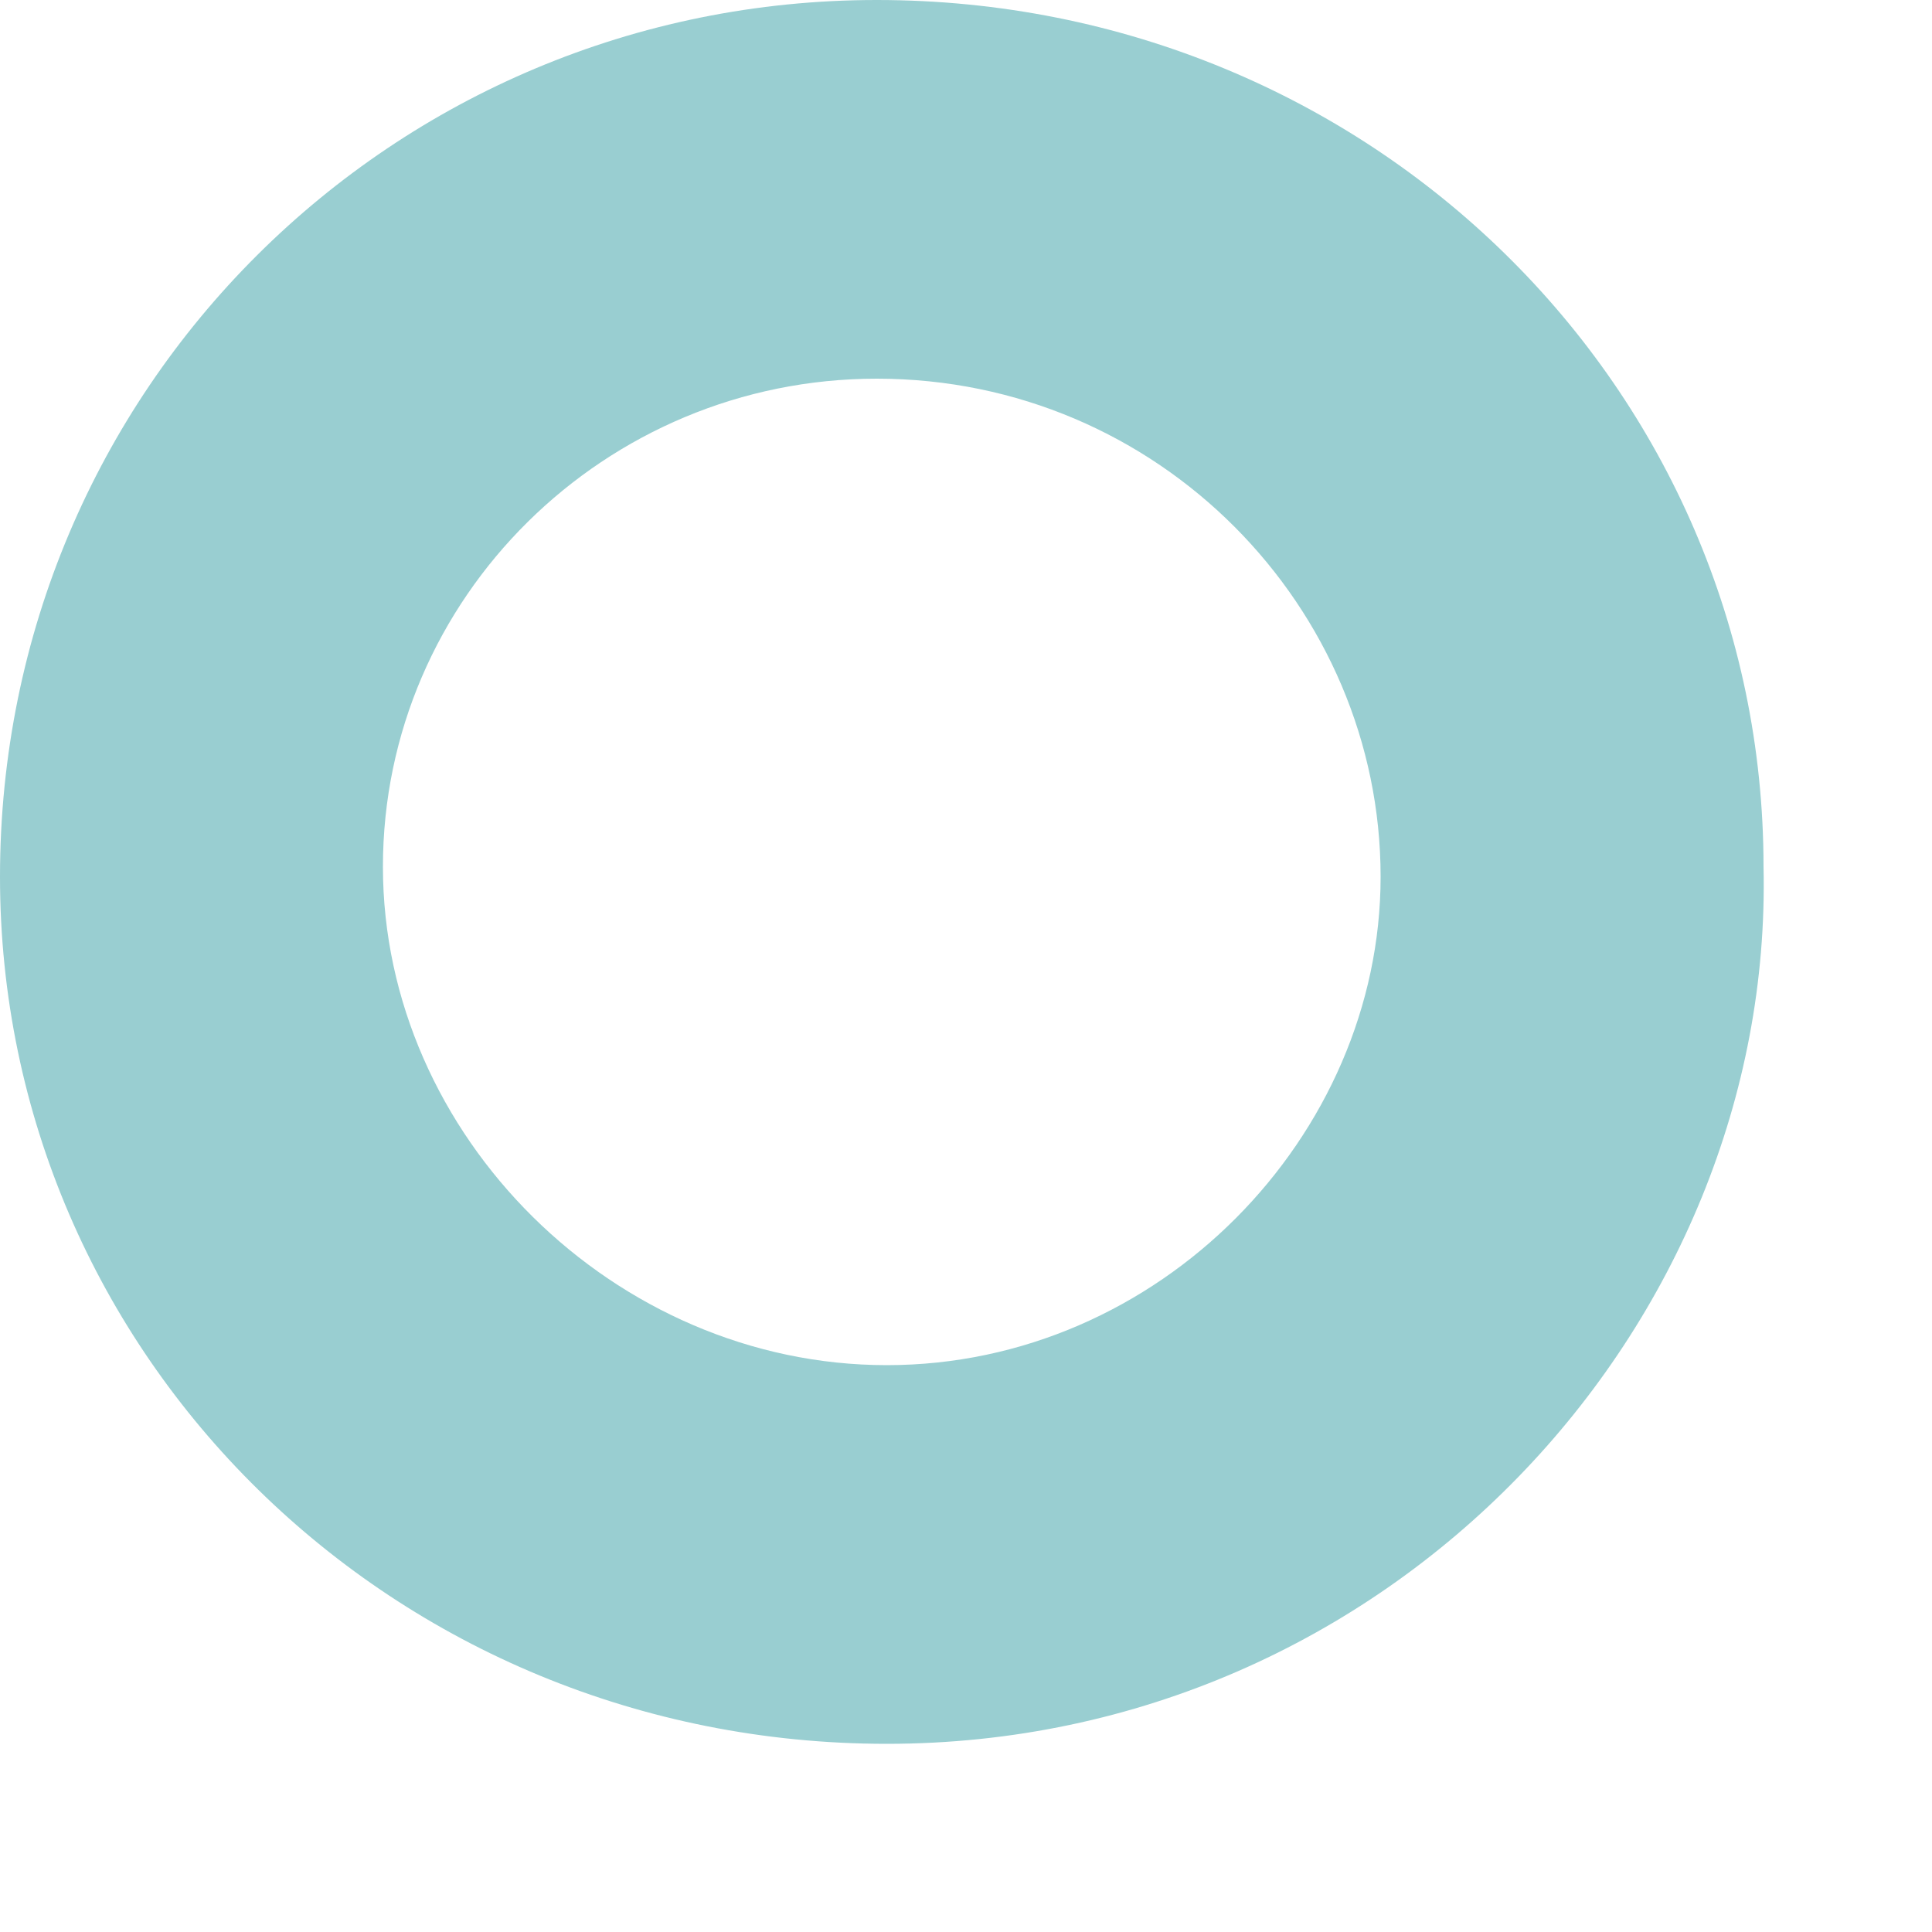 <?xml version="1.0" encoding="utf-8"?>
<svg xmlns="http://www.w3.org/2000/svg" fill="none" height="100%" overflow="visible" preserveAspectRatio="none" style="display: block;" viewBox="0 0 5 5" width="100%">
<path d="M4.564 2.243C4.591 3.43 3.599 4.513 2.295 4.513C1.017 4.513 0 3.507 0 2.269C0 1.006 1.017 0 2.269 0C3.547 0 4.564 1.006 4.564 2.243ZM3.573 2.269C3.573 1.573 3 0.98 2.269 0.98C1.565 0.98 0.991 1.547 0.991 2.243C0.991 2.94 1.591 3.533 2.295 3.533C3 3.533 3.573 2.94 3.573 2.269Z" fill="#99CED1" id="Vector"/>
</svg>